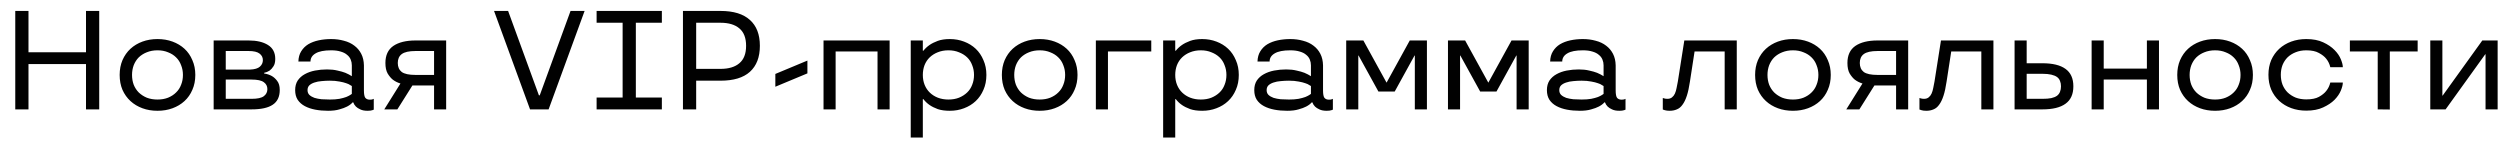 <?xml version="1.0" encoding="UTF-8"?> <svg xmlns="http://www.w3.org/2000/svg" width="160" height="9" viewBox="0 0 160 9" fill="none"><path d="M0.977 0.7H1.823V3.346H5.504V0.7H6.35V7H5.504V4.102H1.823V7H0.977V0.7ZM10.079 7.09C9.731 7.09 9.41 7.036 9.116 6.928C8.822 6.82 8.567 6.667 8.351 6.469C8.135 6.271 7.964 6.031 7.838 5.749C7.718 5.467 7.658 5.149 7.658 4.795C7.658 4.447 7.718 4.132 7.838 3.85C7.964 3.562 8.135 3.319 8.351 3.121C8.567 2.923 8.822 2.77 9.116 2.662C9.41 2.554 9.731 2.5 10.079 2.5C10.427 2.5 10.748 2.554 11.042 2.662C11.336 2.77 11.591 2.923 11.807 3.121C12.023 3.319 12.191 3.562 12.311 3.85C12.437 4.132 12.5 4.447 12.5 4.795C12.5 5.149 12.437 5.467 12.311 5.749C12.191 6.031 12.023 6.271 11.807 6.469C11.591 6.667 11.336 6.82 11.042 6.928C10.748 7.036 10.427 7.09 10.079 7.09ZM10.079 6.37C10.331 6.37 10.556 6.331 10.754 6.253C10.958 6.169 11.129 6.058 11.267 5.92C11.411 5.782 11.519 5.617 11.591 5.425C11.669 5.233 11.708 5.023 11.708 4.795C11.708 4.573 11.669 4.366 11.591 4.174C11.519 3.976 11.411 3.808 11.267 3.67C11.129 3.532 10.958 3.424 10.754 3.346C10.556 3.262 10.331 3.22 10.079 3.22C9.827 3.22 9.599 3.262 9.395 3.346C9.197 3.424 9.026 3.532 8.882 3.67C8.744 3.808 8.636 3.976 8.558 4.174C8.486 4.366 8.45 4.573 8.45 4.795C8.45 5.023 8.486 5.233 8.558 5.425C8.636 5.617 8.744 5.782 8.882 5.92C9.026 6.058 9.197 6.169 9.395 6.253C9.599 6.331 9.827 6.37 10.079 6.37ZM13.674 2.59H15.915C16.431 2.59 16.842 2.686 17.148 2.878C17.46 3.07 17.616 3.367 17.616 3.769C17.616 3.973 17.577 4.132 17.499 4.246C17.427 4.36 17.346 4.45 17.256 4.516C17.148 4.588 17.031 4.636 16.905 4.66V4.705C17.085 4.729 17.25 4.783 17.4 4.867C17.526 4.939 17.64 5.044 17.742 5.182C17.85 5.32 17.904 5.512 17.904 5.758C17.904 6.19 17.754 6.505 17.454 6.703C17.16 6.901 16.71 7 16.104 7H13.674V2.59ZM16.104 6.325C16.476 6.325 16.737 6.268 16.887 6.154C17.037 6.04 17.112 5.89 17.112 5.704C17.112 5.518 17.037 5.371 16.887 5.263C16.737 5.149 16.476 5.092 16.104 5.092H14.448V6.325H16.104ZM16.005 4.453C16.299 4.441 16.509 4.378 16.635 4.264C16.761 4.15 16.824 4.012 16.824 3.85C16.824 3.676 16.752 3.535 16.608 3.427C16.47 3.319 16.239 3.265 15.915 3.265H14.448V4.453H16.005ZM20.996 7.09C20.708 7.09 20.435 7.066 20.177 7.018C19.925 6.97 19.703 6.895 19.511 6.793C19.319 6.691 19.166 6.556 19.052 6.388C18.944 6.22 18.89 6.013 18.89 5.767C18.89 5.527 18.944 5.323 19.052 5.155C19.166 4.987 19.316 4.852 19.502 4.75C19.694 4.642 19.913 4.564 20.159 4.516C20.405 4.468 20.663 4.444 20.933 4.444C21.185 4.444 21.407 4.468 21.599 4.516C21.797 4.558 21.965 4.606 22.103 4.66C22.259 4.726 22.397 4.798 22.517 4.876V4.183C22.517 4.051 22.493 3.928 22.445 3.814C22.397 3.694 22.319 3.592 22.211 3.508C22.109 3.418 21.974 3.349 21.806 3.301C21.638 3.247 21.434 3.22 21.194 3.22C20.744 3.22 20.411 3.286 20.195 3.418C19.979 3.544 19.871 3.718 19.871 3.94H19.097C19.103 3.682 19.163 3.463 19.277 3.283C19.391 3.097 19.541 2.947 19.727 2.833C19.919 2.719 20.141 2.635 20.393 2.581C20.645 2.527 20.912 2.5 21.194 2.5C21.488 2.5 21.761 2.536 22.013 2.608C22.271 2.674 22.493 2.779 22.679 2.923C22.865 3.061 23.012 3.235 23.12 3.445C23.228 3.655 23.285 3.901 23.291 4.183V5.785C23.291 6.025 23.321 6.184 23.381 6.262C23.447 6.34 23.543 6.379 23.669 6.379C23.747 6.379 23.81 6.37 23.858 6.352C23.882 6.346 23.903 6.337 23.921 6.325V7.018C23.891 7.03 23.858 7.042 23.822 7.054C23.792 7.066 23.75 7.075 23.696 7.081C23.648 7.087 23.591 7.09 23.525 7.09C23.333 7.09 23.177 7.06 23.057 7C22.937 6.946 22.844 6.886 22.778 6.82C22.7 6.742 22.643 6.652 22.607 6.55H22.571C22.481 6.652 22.361 6.742 22.211 6.82C22.085 6.886 21.923 6.946 21.725 7C21.527 7.06 21.284 7.09 20.996 7.09ZM21.113 6.37C21.347 6.37 21.551 6.355 21.725 6.325C21.899 6.289 22.043 6.25 22.157 6.208C22.271 6.16 22.355 6.118 22.409 6.082C22.469 6.046 22.505 6.022 22.517 6.01V5.506C22.505 5.5 22.469 5.479 22.409 5.443C22.355 5.401 22.271 5.362 22.157 5.326C22.043 5.284 21.899 5.248 21.725 5.218C21.551 5.182 21.347 5.164 21.113 5.164C20.933 5.164 20.756 5.173 20.582 5.191C20.414 5.203 20.261 5.233 20.123 5.281C19.991 5.323 19.883 5.383 19.799 5.461C19.721 5.539 19.682 5.641 19.682 5.767C19.682 5.893 19.721 5.995 19.799 6.073C19.883 6.151 19.991 6.214 20.123 6.262C20.261 6.304 20.414 6.334 20.582 6.352C20.756 6.364 20.933 6.37 21.113 6.37ZM25.629 5.344C25.449 5.29 25.287 5.209 25.143 5.101C25.023 5.005 24.912 4.873 24.81 4.705C24.714 4.537 24.666 4.312 24.666 4.03C24.666 3.538 24.834 3.175 25.17 2.941C25.512 2.707 25.986 2.59 26.592 2.59H28.554V7H27.78V5.47H26.394L25.431 7H24.594L25.629 5.344ZM27.78 4.795V3.265H26.592C26.178 3.265 25.884 3.331 25.71 3.463C25.542 3.589 25.458 3.778 25.458 4.03C25.458 4.282 25.542 4.474 25.71 4.606C25.884 4.732 26.178 4.795 26.592 4.795H27.78ZM31.619 0.7H32.519L34.49 6.1H34.544L36.515 0.7H37.415L35.111 7H33.923L31.619 0.7ZM38.183 6.244H39.848V1.456H38.183V0.7H42.359V1.456H40.694V6.244H42.359V7H38.183V6.244ZM43.709 0.7H46.112C46.946 0.7 47.573 0.892 47.993 1.276C48.419 1.654 48.632 2.206 48.632 2.932C48.632 3.658 48.419 4.213 47.993 4.597C47.573 4.975 46.946 5.164 46.112 5.164H44.555V7H43.709V0.7ZM46.112 4.408C46.634 4.408 47.036 4.288 47.318 4.048C47.606 3.808 47.75 3.436 47.75 2.932C47.75 2.428 47.606 2.056 47.318 1.816C47.036 1.576 46.634 1.456 46.112 1.456H44.555V4.408H46.112ZM49.622 4.732L51.674 3.877V4.696L49.622 5.551V4.732ZM52.706 2.59H56.936V7H56.162V3.292H53.48V7H52.706V2.59ZM58.287 2.59H59.061V3.247H59.097C59.205 3.109 59.337 2.986 59.493 2.878C59.631 2.782 59.805 2.695 60.015 2.617C60.225 2.539 60.483 2.5 60.789 2.5C61.113 2.5 61.416 2.554 61.698 2.662C61.986 2.77 62.235 2.923 62.445 3.121C62.655 3.319 62.82 3.562 62.94 3.85C63.066 4.132 63.129 4.447 63.129 4.795C63.129 5.149 63.066 5.467 62.94 5.749C62.82 6.031 62.655 6.271 62.445 6.469C62.235 6.667 61.986 6.82 61.698 6.928C61.416 7.036 61.113 7.09 60.789 7.09C60.483 7.09 60.225 7.054 60.015 6.982C59.805 6.904 59.631 6.817 59.493 6.721C59.337 6.613 59.205 6.487 59.097 6.343H59.061V8.8H58.287V2.59ZM60.699 6.37C60.951 6.37 61.176 6.331 61.374 6.253C61.578 6.169 61.752 6.058 61.896 5.92C62.04 5.782 62.148 5.617 62.22 5.425C62.298 5.233 62.337 5.023 62.337 4.795C62.337 4.573 62.298 4.366 62.22 4.174C62.148 3.976 62.04 3.808 61.896 3.67C61.752 3.532 61.578 3.424 61.374 3.346C61.176 3.262 60.951 3.22 60.699 3.22C60.447 3.22 60.219 3.262 60.015 3.346C59.817 3.424 59.646 3.532 59.502 3.67C59.358 3.808 59.247 3.976 59.169 4.174C59.097 4.366 59.061 4.573 59.061 4.795C59.061 5.029 59.1 5.242 59.178 5.434C59.256 5.626 59.367 5.791 59.511 5.929C59.655 6.067 59.826 6.175 60.024 6.253C60.228 6.331 60.453 6.37 60.699 6.37ZM66.54 7.09C66.192 7.09 65.871 7.036 65.577 6.928C65.283 6.82 65.028 6.667 64.812 6.469C64.596 6.271 64.425 6.031 64.299 5.749C64.179 5.467 64.119 5.149 64.119 4.795C64.119 4.447 64.179 4.132 64.299 3.85C64.425 3.562 64.596 3.319 64.812 3.121C65.028 2.923 65.283 2.77 65.577 2.662C65.871 2.554 66.192 2.5 66.54 2.5C66.888 2.5 67.209 2.554 67.503 2.662C67.797 2.77 68.052 2.923 68.268 3.121C68.484 3.319 68.652 3.562 68.772 3.85C68.898 4.132 68.961 4.447 68.961 4.795C68.961 5.149 68.898 5.467 68.772 5.749C68.652 6.031 68.484 6.271 68.268 6.469C68.052 6.667 67.797 6.82 67.503 6.928C67.209 7.036 66.888 7.09 66.54 7.09ZM66.54 6.37C66.792 6.37 67.017 6.331 67.215 6.253C67.419 6.169 67.59 6.058 67.728 5.92C67.872 5.782 67.98 5.617 68.052 5.425C68.13 5.233 68.169 5.023 68.169 4.795C68.169 4.573 68.13 4.366 68.052 4.174C67.98 3.976 67.872 3.808 67.728 3.67C67.59 3.532 67.419 3.424 67.215 3.346C67.017 3.262 66.792 3.22 66.54 3.22C66.288 3.22 66.06 3.262 65.856 3.346C65.658 3.424 65.487 3.532 65.343 3.67C65.205 3.808 65.097 3.976 65.019 4.174C64.947 4.366 64.911 4.573 64.911 4.795C64.911 5.023 64.947 5.233 65.019 5.425C65.097 5.617 65.205 5.782 65.343 5.92C65.487 6.058 65.658 6.169 65.856 6.253C66.06 6.331 66.288 6.37 66.54 6.37ZM70.135 2.59H73.681V3.292H70.909V7H70.135V2.59ZM74.441 2.59H75.215V3.247H75.251C75.359 3.109 75.491 2.986 75.647 2.878C75.785 2.782 75.959 2.695 76.169 2.617C76.379 2.539 76.637 2.5 76.943 2.5C77.267 2.5 77.57 2.554 77.852 2.662C78.14 2.77 78.389 2.923 78.599 3.121C78.809 3.319 78.974 3.562 79.094 3.85C79.22 4.132 79.283 4.447 79.283 4.795C79.283 5.149 79.22 5.467 79.094 5.749C78.974 6.031 78.809 6.271 78.599 6.469C78.389 6.667 78.14 6.82 77.852 6.928C77.57 7.036 77.267 7.09 76.943 7.09C76.637 7.09 76.379 7.054 76.169 6.982C75.959 6.904 75.785 6.817 75.647 6.721C75.491 6.613 75.359 6.487 75.251 6.343H75.215V8.8H74.441V2.59ZM76.853 6.37C77.105 6.37 77.33 6.331 77.528 6.253C77.732 6.169 77.906 6.058 78.05 5.92C78.194 5.782 78.302 5.617 78.374 5.425C78.452 5.233 78.491 5.023 78.491 4.795C78.491 4.573 78.452 4.366 78.374 4.174C78.302 3.976 78.194 3.808 78.05 3.67C77.906 3.532 77.732 3.424 77.528 3.346C77.33 3.262 77.105 3.22 76.853 3.22C76.601 3.22 76.373 3.262 76.169 3.346C75.971 3.424 75.8 3.532 75.656 3.67C75.512 3.808 75.401 3.976 75.323 4.174C75.251 4.366 75.215 4.573 75.215 4.795C75.215 5.029 75.254 5.242 75.332 5.434C75.41 5.626 75.521 5.791 75.665 5.929C75.809 6.067 75.98 6.175 76.178 6.253C76.382 6.331 76.607 6.37 76.853 6.37ZM82.379 7.09C82.091 7.09 81.818 7.066 81.56 7.018C81.308 6.97 81.086 6.895 80.894 6.793C80.702 6.691 80.549 6.556 80.435 6.388C80.327 6.22 80.273 6.013 80.273 5.767C80.273 5.527 80.327 5.323 80.435 5.155C80.549 4.987 80.699 4.852 80.885 4.75C81.077 4.642 81.296 4.564 81.542 4.516C81.788 4.468 82.046 4.444 82.316 4.444C82.568 4.444 82.79 4.468 82.982 4.516C83.18 4.558 83.348 4.606 83.486 4.66C83.642 4.726 83.78 4.798 83.9 4.876V4.183C83.9 4.051 83.876 3.928 83.828 3.814C83.78 3.694 83.702 3.592 83.594 3.508C83.492 3.418 83.357 3.349 83.189 3.301C83.021 3.247 82.817 3.22 82.577 3.22C82.127 3.22 81.794 3.286 81.578 3.418C81.362 3.544 81.254 3.718 81.254 3.94H80.48C80.486 3.682 80.546 3.463 80.66 3.283C80.774 3.097 80.924 2.947 81.11 2.833C81.302 2.719 81.524 2.635 81.776 2.581C82.028 2.527 82.295 2.5 82.577 2.5C82.871 2.5 83.144 2.536 83.396 2.608C83.654 2.674 83.876 2.779 84.062 2.923C84.248 3.061 84.395 3.235 84.503 3.445C84.611 3.655 84.668 3.901 84.674 4.183V5.785C84.674 6.025 84.704 6.184 84.764 6.262C84.83 6.34 84.926 6.379 85.052 6.379C85.13 6.379 85.193 6.37 85.241 6.352C85.265 6.346 85.286 6.337 85.304 6.325V7.018C85.274 7.03 85.241 7.042 85.205 7.054C85.175 7.066 85.133 7.075 85.079 7.081C85.031 7.087 84.974 7.09 84.908 7.09C84.716 7.09 84.56 7.06 84.44 7C84.32 6.946 84.227 6.886 84.161 6.82C84.083 6.742 84.026 6.652 83.99 6.55H83.954C83.864 6.652 83.744 6.742 83.594 6.82C83.468 6.886 83.306 6.946 83.108 7C82.91 7.06 82.667 7.09 82.379 7.09ZM82.496 6.37C82.73 6.37 82.934 6.355 83.108 6.325C83.282 6.289 83.426 6.25 83.54 6.208C83.654 6.16 83.738 6.118 83.792 6.082C83.852 6.046 83.888 6.022 83.9 6.01V5.506C83.888 5.5 83.852 5.479 83.792 5.443C83.738 5.401 83.654 5.362 83.54 5.326C83.426 5.284 83.282 5.248 83.108 5.218C82.934 5.182 82.73 5.164 82.496 5.164C82.316 5.164 82.139 5.173 81.965 5.191C81.797 5.203 81.644 5.233 81.506 5.281C81.374 5.323 81.266 5.383 81.182 5.461C81.104 5.539 81.065 5.641 81.065 5.767C81.065 5.893 81.104 5.995 81.182 6.073C81.266 6.151 81.374 6.214 81.506 6.262C81.644 6.304 81.797 6.334 81.965 6.352C82.139 6.364 82.316 6.37 82.496 6.37ZM86.157 2.59H87.255L88.74 5.29L90.225 2.59H91.323V7H90.549V3.553H90.531L89.262 5.857H88.218L86.949 3.553H86.931V7H86.157V2.59ZM92.67 2.59H93.768L95.253 5.29L96.738 2.59H97.836V7H97.062V3.553H97.044L95.775 5.857H94.731L93.462 3.553H93.444V7H92.67V2.59ZM101.108 7.09C100.82 7.09 100.547 7.066 100.289 7.018C100.037 6.97 99.815 6.895 99.623 6.793C99.431 6.691 99.278 6.556 99.164 6.388C99.056 6.22 99.002 6.013 99.002 5.767C99.002 5.527 99.056 5.323 99.164 5.155C99.278 4.987 99.428 4.852 99.614 4.75C99.806 4.642 100.025 4.564 100.271 4.516C100.517 4.468 100.775 4.444 101.045 4.444C101.297 4.444 101.519 4.468 101.711 4.516C101.909 4.558 102.077 4.606 102.215 4.66C102.371 4.726 102.509 4.798 102.629 4.876V4.183C102.629 4.051 102.605 3.928 102.557 3.814C102.509 3.694 102.431 3.592 102.323 3.508C102.221 3.418 102.086 3.349 101.918 3.301C101.75 3.247 101.546 3.22 101.306 3.22C100.856 3.22 100.523 3.286 100.307 3.418C100.091 3.544 99.983 3.718 99.983 3.94H99.209C99.215 3.682 99.275 3.463 99.389 3.283C99.503 3.097 99.653 2.947 99.839 2.833C100.031 2.719 100.253 2.635 100.505 2.581C100.757 2.527 101.024 2.5 101.306 2.5C101.6 2.5 101.873 2.536 102.125 2.608C102.383 2.674 102.605 2.779 102.791 2.923C102.977 3.061 103.124 3.235 103.232 3.445C103.34 3.655 103.397 3.901 103.403 4.183V5.785C103.403 6.025 103.433 6.184 103.493 6.262C103.559 6.34 103.655 6.379 103.781 6.379C103.859 6.379 103.922 6.37 103.97 6.352C103.994 6.346 104.015 6.337 104.033 6.325V7.018C104.003 7.03 103.97 7.042 103.934 7.054C103.904 7.066 103.862 7.075 103.808 7.081C103.76 7.087 103.703 7.09 103.637 7.09C103.445 7.09 103.289 7.06 103.169 7C103.049 6.946 102.956 6.886 102.89 6.82C102.812 6.742 102.755 6.652 102.719 6.55H102.683C102.593 6.652 102.473 6.742 102.323 6.82C102.197 6.886 102.035 6.946 101.837 7C101.639 7.06 101.396 7.09 101.108 7.09ZM101.225 6.37C101.459 6.37 101.663 6.355 101.837 6.325C102.011 6.289 102.155 6.25 102.269 6.208C102.383 6.16 102.467 6.118 102.521 6.082C102.581 6.046 102.617 6.022 102.629 6.01V5.506C102.617 5.5 102.581 5.479 102.521 5.443C102.467 5.401 102.383 5.362 102.269 5.326C102.155 5.284 102.011 5.248 101.837 5.218C101.663 5.182 101.459 5.164 101.225 5.164C101.045 5.164 100.868 5.173 100.694 5.191C100.526 5.203 100.373 5.233 100.235 5.281C100.103 5.323 99.995 5.383 99.911 5.461C99.833 5.539 99.794 5.641 99.794 5.767C99.794 5.893 99.833 5.995 99.911 6.073C99.995 6.151 100.103 6.214 100.235 6.262C100.373 6.304 100.526 6.334 100.694 6.352C100.868 6.364 101.045 6.37 101.225 6.37ZM106.86 7.09C106.8 7.09 106.743 7.087 106.689 7.081C106.641 7.075 106.596 7.066 106.554 7.054C106.506 7.042 106.461 7.027 106.419 7.009V6.271C106.449 6.283 106.479 6.292 106.509 6.298C106.563 6.316 106.632 6.325 106.716 6.325C106.83 6.325 106.926 6.295 107.004 6.235C107.082 6.175 107.145 6.094 107.193 5.992C107.241 5.884 107.277 5.764 107.301 5.632C107.331 5.5 107.358 5.362 107.382 5.218L107.796 2.59H111.153V7H110.379V3.292H108.453L108.156 5.218C108.102 5.584 108.036 5.887 107.958 6.127C107.88 6.367 107.787 6.559 107.679 6.703C107.577 6.847 107.457 6.946 107.319 7C107.181 7.06 107.028 7.09 106.86 7.09ZM114.748 7.09C114.4 7.09 114.079 7.036 113.785 6.928C113.491 6.82 113.236 6.667 113.02 6.469C112.804 6.271 112.633 6.031 112.507 5.749C112.387 5.467 112.327 5.149 112.327 4.795C112.327 4.447 112.387 4.132 112.507 3.85C112.633 3.562 112.804 3.319 113.02 3.121C113.236 2.923 113.491 2.77 113.785 2.662C114.079 2.554 114.4 2.5 114.748 2.5C115.096 2.5 115.417 2.554 115.711 2.662C116.005 2.77 116.26 2.923 116.476 3.121C116.692 3.319 116.86 3.562 116.98 3.85C117.106 4.132 117.169 4.447 117.169 4.795C117.169 5.149 117.106 5.467 116.98 5.749C116.86 6.031 116.692 6.271 116.476 6.469C116.26 6.667 116.005 6.82 115.711 6.928C115.417 7.036 115.096 7.09 114.748 7.09ZM114.748 6.37C115 6.37 115.225 6.331 115.423 6.253C115.627 6.169 115.798 6.058 115.936 5.92C116.08 5.782 116.188 5.617 116.26 5.425C116.338 5.233 116.377 5.023 116.377 4.795C116.377 4.573 116.338 4.366 116.26 4.174C116.188 3.976 116.08 3.808 115.936 3.67C115.798 3.532 115.627 3.424 115.423 3.346C115.225 3.262 115 3.22 114.748 3.22C114.496 3.22 114.268 3.262 114.064 3.346C113.866 3.424 113.695 3.532 113.551 3.67C113.413 3.808 113.305 3.976 113.227 4.174C113.155 4.366 113.119 4.573 113.119 4.795C113.119 5.023 113.155 5.233 113.227 5.425C113.305 5.617 113.413 5.782 113.551 5.92C113.695 6.058 113.866 6.169 114.064 6.253C114.268 6.331 114.496 6.37 114.748 6.37ZM119.198 5.344C119.018 5.29 118.856 5.209 118.712 5.101C118.592 5.005 118.481 4.873 118.379 4.705C118.283 4.537 118.235 4.312 118.235 4.03C118.235 3.538 118.403 3.175 118.739 2.941C119.081 2.707 119.555 2.59 120.161 2.59H122.123V7H121.349V5.47H119.963L119 7H118.163L119.198 5.344ZM121.349 4.795V3.265H120.161C119.747 3.265 119.453 3.331 119.279 3.463C119.111 3.589 119.027 3.778 119.027 4.03C119.027 4.282 119.111 4.474 119.279 4.606C119.453 4.732 119.747 4.795 120.161 4.795H121.349ZM123.286 7.09C123.226 7.09 123.169 7.087 123.115 7.081C123.067 7.075 123.022 7.066 122.98 7.054C122.932 7.042 122.887 7.027 122.845 7.009V6.271C122.875 6.283 122.905 6.292 122.935 6.298C122.989 6.316 123.058 6.325 123.142 6.325C123.256 6.325 123.352 6.295 123.43 6.235C123.508 6.175 123.571 6.094 123.619 5.992C123.667 5.884 123.703 5.764 123.727 5.632C123.757 5.5 123.784 5.362 123.808 5.218L124.222 2.59H127.579V7H126.805V3.292H124.879L124.582 5.218C124.528 5.584 124.462 5.887 124.384 6.127C124.306 6.367 124.213 6.559 124.105 6.703C124.003 6.847 123.883 6.946 123.745 7C123.607 7.06 123.454 7.09 123.286 7.09ZM128.933 2.59H129.707V4.048H130.715C131.369 4.048 131.861 4.168 132.191 4.408C132.527 4.648 132.695 5.02 132.695 5.524C132.695 6.028 132.527 6.4 132.191 6.64C131.861 6.88 131.369 7 130.715 7H128.933V2.59ZM130.715 6.325C130.943 6.325 131.132 6.31 131.282 6.28C131.438 6.244 131.561 6.193 131.651 6.127C131.741 6.055 131.804 5.971 131.84 5.875C131.882 5.773 131.903 5.656 131.903 5.524C131.903 5.392 131.882 5.278 131.84 5.182C131.804 5.08 131.741 4.996 131.651 4.93C131.561 4.864 131.438 4.813 131.282 4.777C131.132 4.741 130.943 4.723 130.715 4.723H129.707V6.325H130.715ZM133.864 2.59H134.638V4.39H137.401V2.59H138.175V7H137.401V5.092H134.638V7H133.864V2.59ZM141.765 7.09C141.417 7.09 141.096 7.036 140.802 6.928C140.508 6.82 140.253 6.667 140.037 6.469C139.821 6.271 139.65 6.031 139.524 5.749C139.404 5.467 139.344 5.149 139.344 4.795C139.344 4.447 139.404 4.132 139.524 3.85C139.65 3.562 139.821 3.319 140.037 3.121C140.253 2.923 140.508 2.77 140.802 2.662C141.096 2.554 141.417 2.5 141.765 2.5C142.113 2.5 142.434 2.554 142.728 2.662C143.022 2.77 143.277 2.923 143.493 3.121C143.709 3.319 143.877 3.562 143.997 3.85C144.123 4.132 144.186 4.447 144.186 4.795C144.186 5.149 144.123 5.467 143.997 5.749C143.877 6.031 143.709 6.271 143.493 6.469C143.277 6.667 143.022 6.82 142.728 6.928C142.434 7.036 142.113 7.09 141.765 7.09ZM141.765 6.37C142.017 6.37 142.242 6.331 142.44 6.253C142.644 6.169 142.815 6.058 142.953 5.92C143.097 5.782 143.205 5.617 143.277 5.425C143.355 5.233 143.394 5.023 143.394 4.795C143.394 4.573 143.355 4.366 143.277 4.174C143.205 3.976 143.097 3.808 142.953 3.67C142.815 3.532 142.644 3.424 142.44 3.346C142.242 3.262 142.017 3.22 141.765 3.22C141.513 3.22 141.285 3.262 141.081 3.346C140.883 3.424 140.712 3.532 140.568 3.67C140.43 3.808 140.322 3.976 140.244 4.174C140.172 4.366 140.136 4.573 140.136 4.795C140.136 5.023 140.172 5.233 140.244 5.425C140.322 5.617 140.43 5.782 140.568 5.92C140.712 6.058 140.883 6.169 141.081 6.253C141.285 6.331 141.513 6.37 141.765 6.37ZM147.601 7.081C147.253 7.081 146.932 7.027 146.638 6.919C146.344 6.811 146.089 6.658 145.873 6.46C145.657 6.262 145.486 6.022 145.36 5.74C145.24 5.458 145.18 5.14 145.18 4.786C145.18 4.438 145.24 4.123 145.36 3.841C145.486 3.559 145.657 3.319 145.873 3.121C146.089 2.923 146.344 2.77 146.638 2.662C146.932 2.554 147.253 2.5 147.601 2.5C148.027 2.5 148.387 2.569 148.681 2.707C148.981 2.845 149.224 3.01 149.41 3.202C149.596 3.388 149.731 3.586 149.815 3.796C149.899 4 149.941 4.168 149.941 4.3H149.14C149.092 4.096 149.005 3.916 148.879 3.76C148.771 3.622 148.615 3.499 148.411 3.391C148.213 3.277 147.943 3.22 147.601 3.22C147.349 3.22 147.121 3.262 146.917 3.346C146.719 3.424 146.548 3.532 146.404 3.67C146.266 3.808 146.158 3.973 146.08 4.165C146.008 4.357 145.972 4.564 145.972 4.786C145.972 5.014 146.008 5.224 146.08 5.416C146.158 5.608 146.266 5.773 146.404 5.911C146.548 6.049 146.719 6.16 146.917 6.244C147.121 6.322 147.349 6.361 147.601 6.361C147.943 6.361 148.213 6.307 148.411 6.199C148.615 6.085 148.771 5.959 148.879 5.821C149.005 5.665 149.092 5.485 149.14 5.281H149.941C149.941 5.419 149.899 5.59 149.815 5.794C149.731 5.998 149.596 6.196 149.41 6.388C149.224 6.574 148.981 6.736 148.681 6.874C148.387 7.012 148.027 7.081 147.601 7.081ZM152.174 7V3.292H150.392V2.59H154.73V3.292H152.948V7.009L152.174 7ZM155.538 2.59H156.312V6.118H156.33L158.868 2.59H159.849V7H159.075V3.472H159.057L156.519 7H155.538V2.59Z" fill="#010101"></path></svg> 